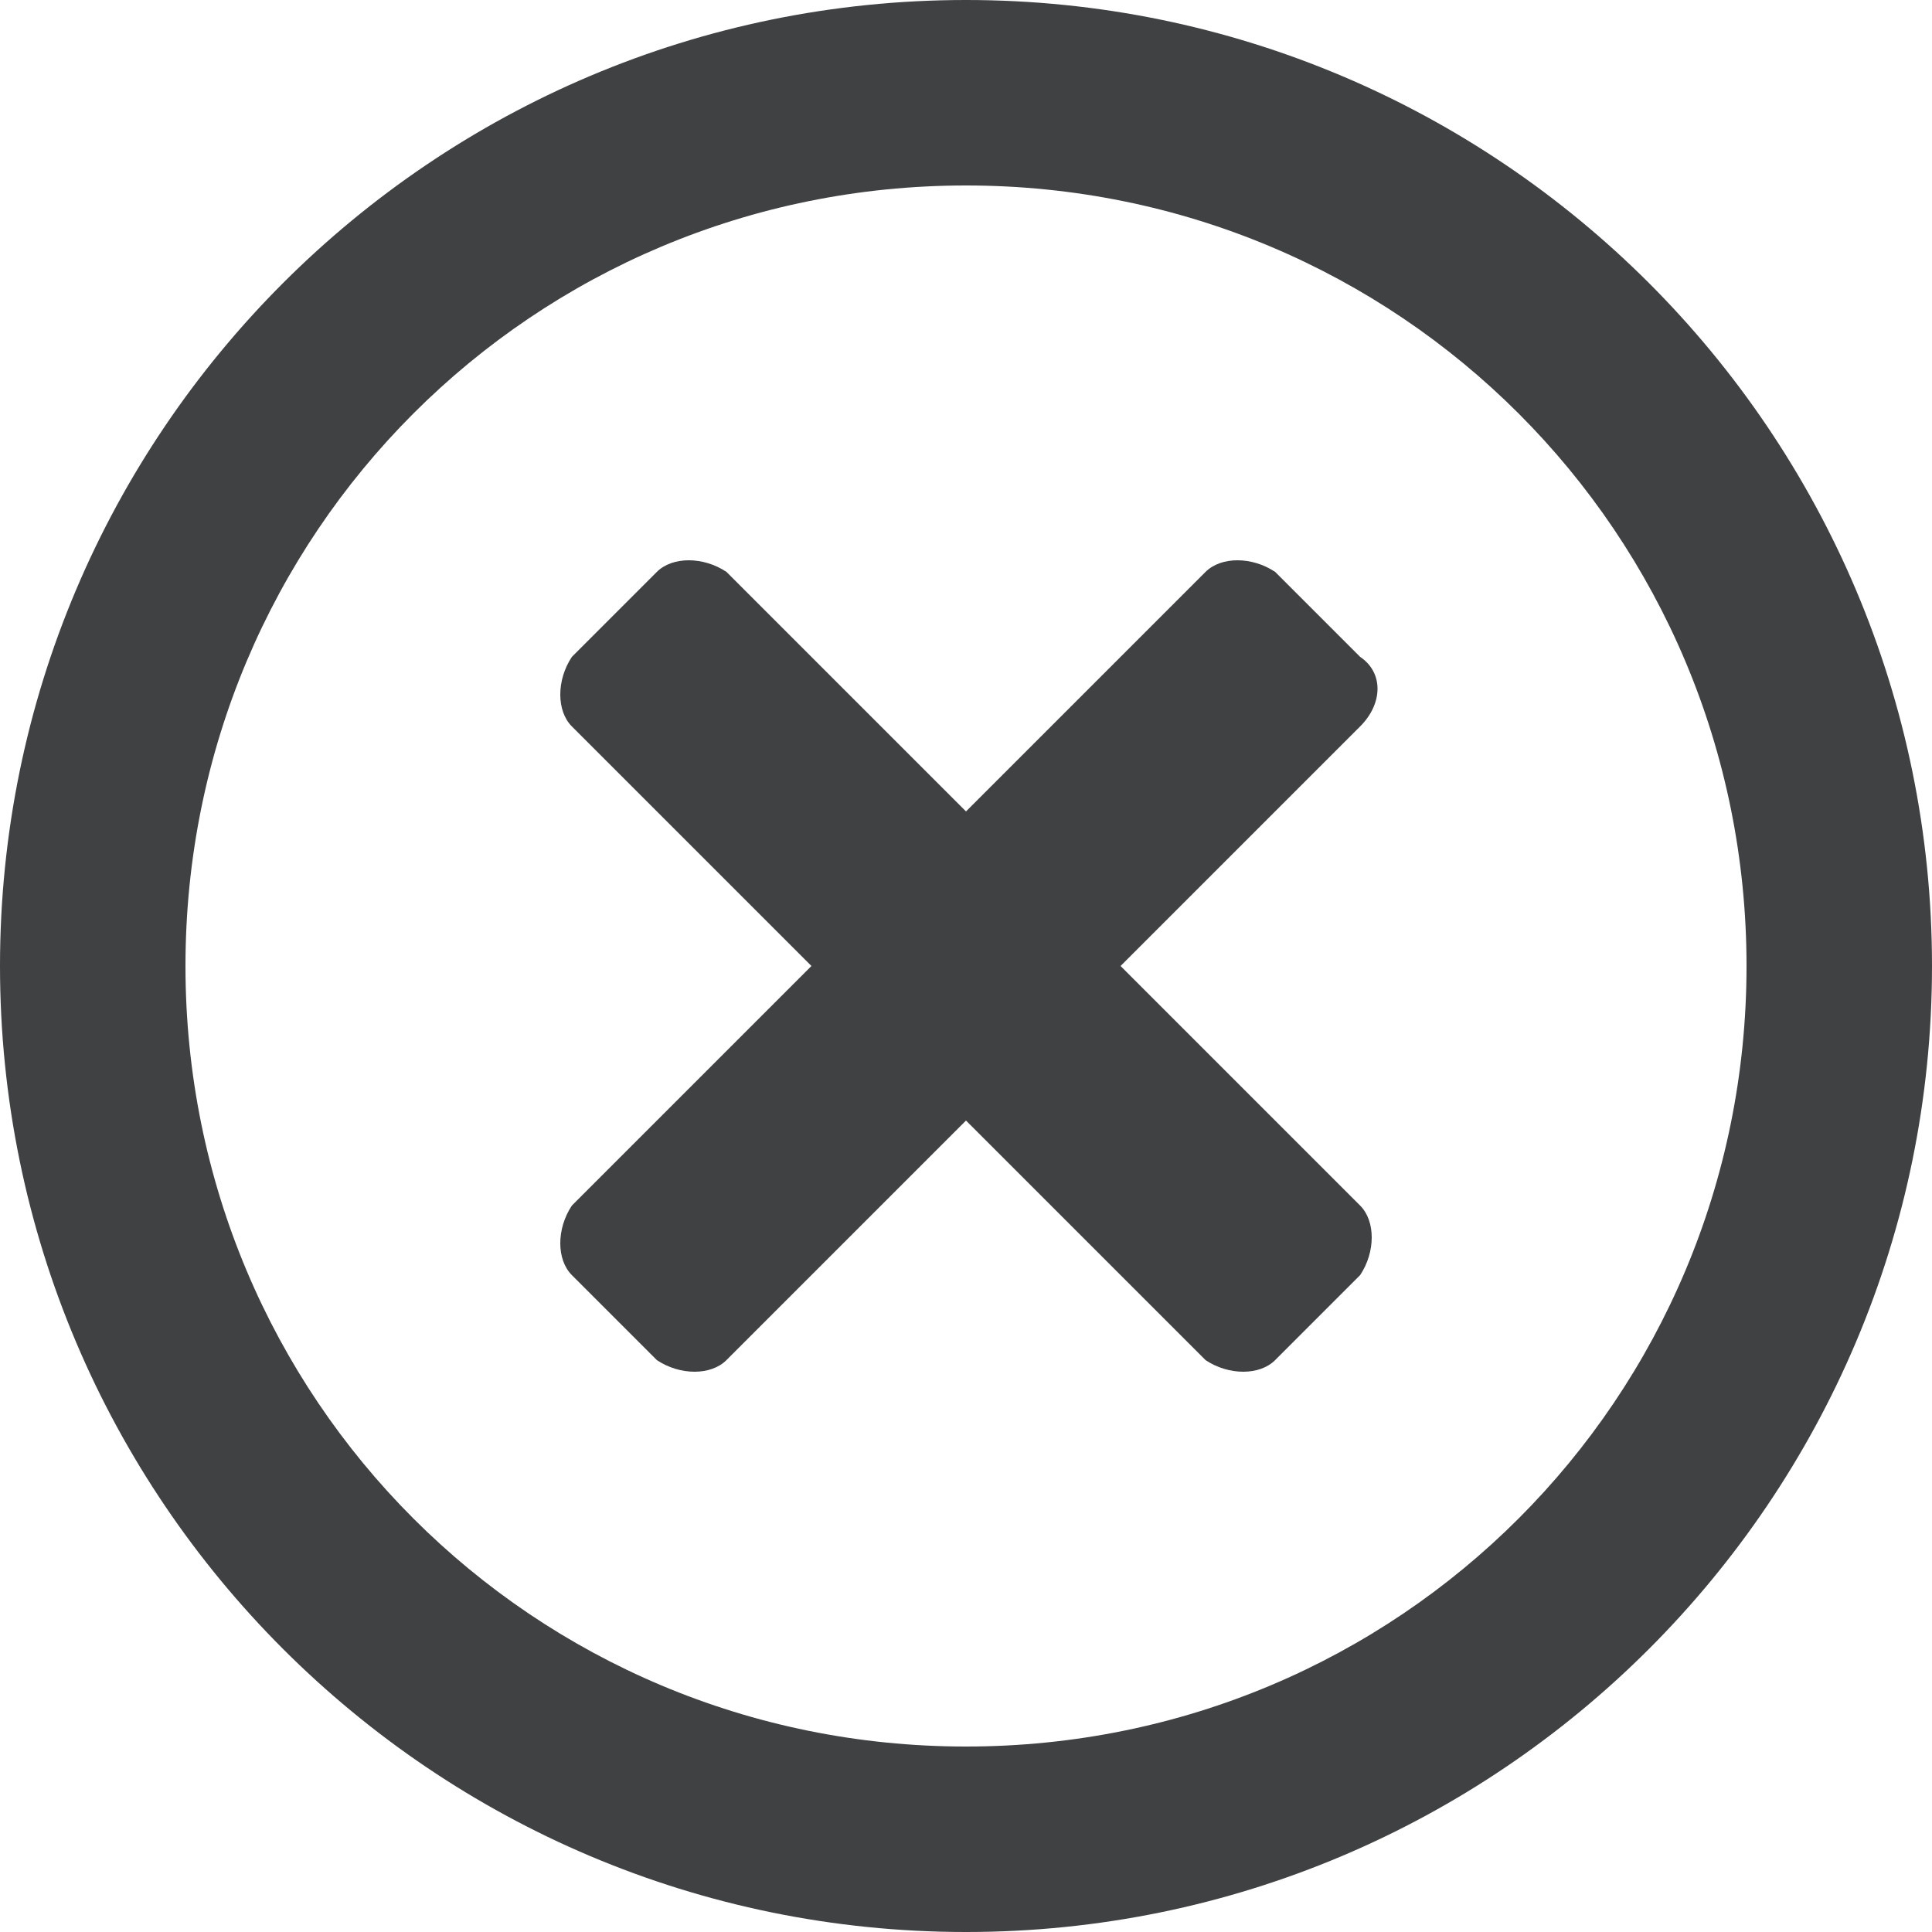 <?xml version="1.0" encoding="utf-8"?>
<!-- Generator: Adobe Illustrator 22.1.0, SVG Export Plug-In . SVG Version: 6.00 Build 0)  -->
<svg version="1.1" id="Calque_1" xmlns="http://www.w3.org/2000/svg" xmlns:xlink="http://www.w3.org/1999/xlink" x="0px" y="0px"
	 viewBox="0 0 25 25" style="enable-background:new 0 0 25 25;" xml:space="preserve">
<style type="text/css">
	.st0{fill:#404143;}
</style>
<path id="Shape" class="st0" d="M12.5,0C5.6,0,0,5.6,0,12.5S5.6,25,12.5,25S25,19.4,25,12.5S19.4,0,12.5,0z M12.5,22.6
	c-5.6,0-10.1-4.5-10.1-10.1S6.9,2.4,12.5,2.4s10.1,4.5,10.1,10.1S18.1,22.6,12.5,22.6z M17.6,9.4l-3.1,3.1l3.1,3.1
	c0.2,0.2,0.2,0.6,0,0.9l-1.1,1.1c-0.2,0.2-0.6,0.2-0.9,0l-3.1-3.1l-3.1,3.1c-0.2,0.2-0.6,0.2-0.9,0l-1.1-1.1c-0.2-0.2-0.2-0.6,0-0.9
	l3.1-3.1L7.4,9.4c-0.2-0.2-0.2-0.6,0-0.9l1.1-1.1c0.2-0.2,0.6-0.2,0.9,0l3.1,3.1l3.1-3.1c0.2-0.2,0.6-0.2,0.9,0l1.1,1.1
	C17.9,8.7,17.9,9.1,17.6,9.4L17.6,9.4z"/>
</svg>
